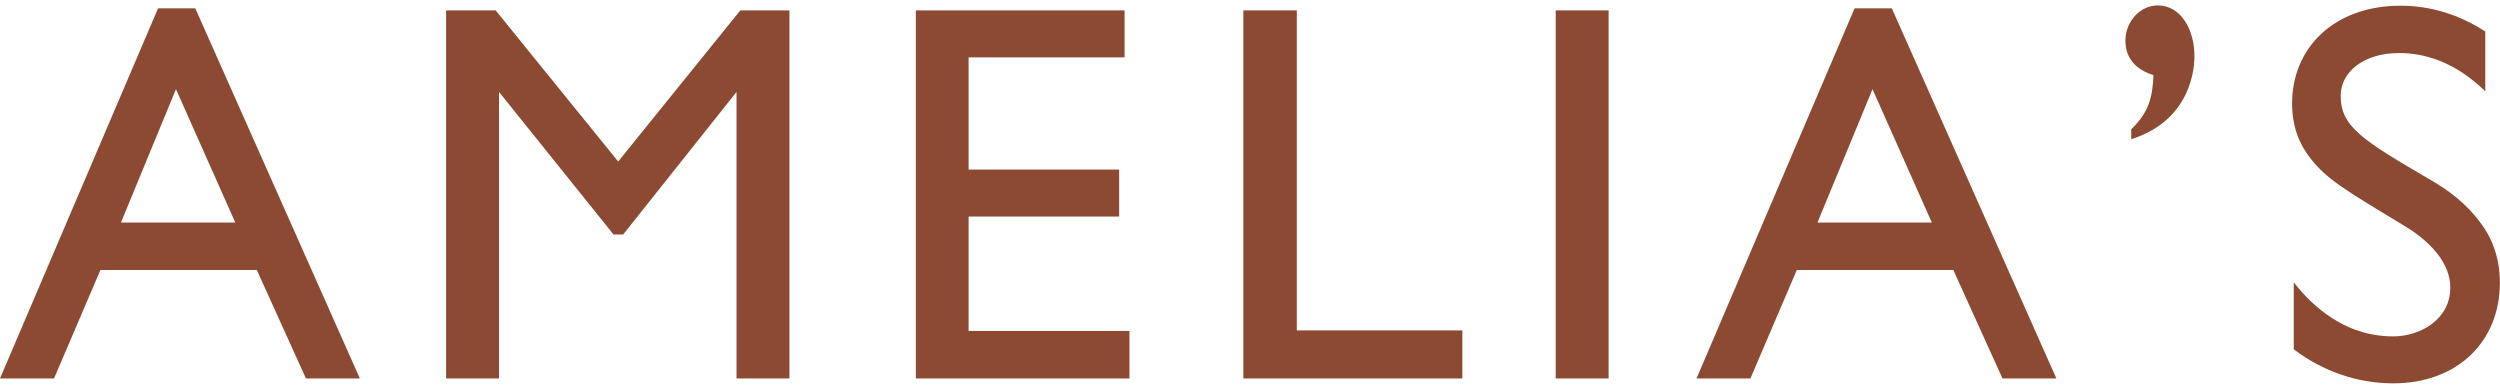 <?xml version="1.0" encoding="UTF-8"?> <svg xmlns="http://www.w3.org/2000/svg" id="Layer_1" data-name="Layer 1" viewBox="0 0 180 28" width="180" height="28"><defs><style> .cls-1 { fill: #8d4a32; } </style></defs><path class="cls-1 smbl-motion-1" d="M25.91,27.25h-3.88l-3.54-7.81H7.23l-3.34,7.81H0L11.38.6h2.68l11.85,26.65ZM16.94,16.02l-4.27-9.6-3.96,9.6h8.24Z"></path><path class="cls-1 smbl-motion-2" d="M56.84,27.25h-3.81V6.62l-8.16,10.26h-.7l-8.24-10.26v20.63h-3.81V.75h3.57l8.82,10.88L53.3.75h3.54v26.5Z"></path><path class="cls-1 smbl-motion-3" d="M80.97,4.13h-11.23v8.08h10.84v3.38h-10.84v8.24h11.58v3.42h-15.38V.75h15.03v3.38Z"></path><path class="cls-1 smbl-motion-4" d="M93.36,23.79h11.93v3.46h-15.77V.75h3.85v23.04Z"></path><path class="cls-1 smbl-motion-5" d="M115.82,27.25h-3.81V.75h3.81v26.5Z"></path><path class="cls-1 smbl-motion-6" d="M148.06,27.25h-3.88l-3.54-7.81h-11.27l-3.34,7.81h-3.88L133.53.6h2.68l11.85,26.65ZM139.09,16.02l-4.27-9.6-3.96,9.6h8.24Z"></path><path class="cls-1 smbl-motion-7" d="M153.46,9.3c1.28-1.24,1.52-2.33,1.59-3.89-2.02-.62-2.02-2.14-2.02-2.49,0-1.36,1.05-2.53,2.33-2.53,1.67,0,2.64,1.75,2.64,3.65,0,.43,0,4.55-4.55,5.98v-.74Z"></path><path class="cls-1 smbl-motion-8" d="M178.95,6.58c-2.25-2.18-4.43-2.76-6.22-2.76-2.6,0-4.2,1.4-4.2,3.07,0,2.25,1.55,3.19,6.6,6.14,1.13.66,2.41,1.59,3.42,2.95.82,1.05,1.44,2.49,1.44,4.39,0,4.16-2.99,7.23-7.69,7.23-2.6,0-5.09-.89-7.15-2.45v-4.82c.78.97,3.15,3.89,7.15,3.89,1.98,0,4.12-1.24,4.12-3.5s-2.25-3.85-3.5-4.58c-4.2-2.53-5.4-3.26-6.57-4.74-.82-1.05-1.32-2.29-1.32-3.96,0-4,3.03-7.03,7.81-7.03,2.18,0,4.27.66,6.1,1.86v4.31Z"></path></svg> 